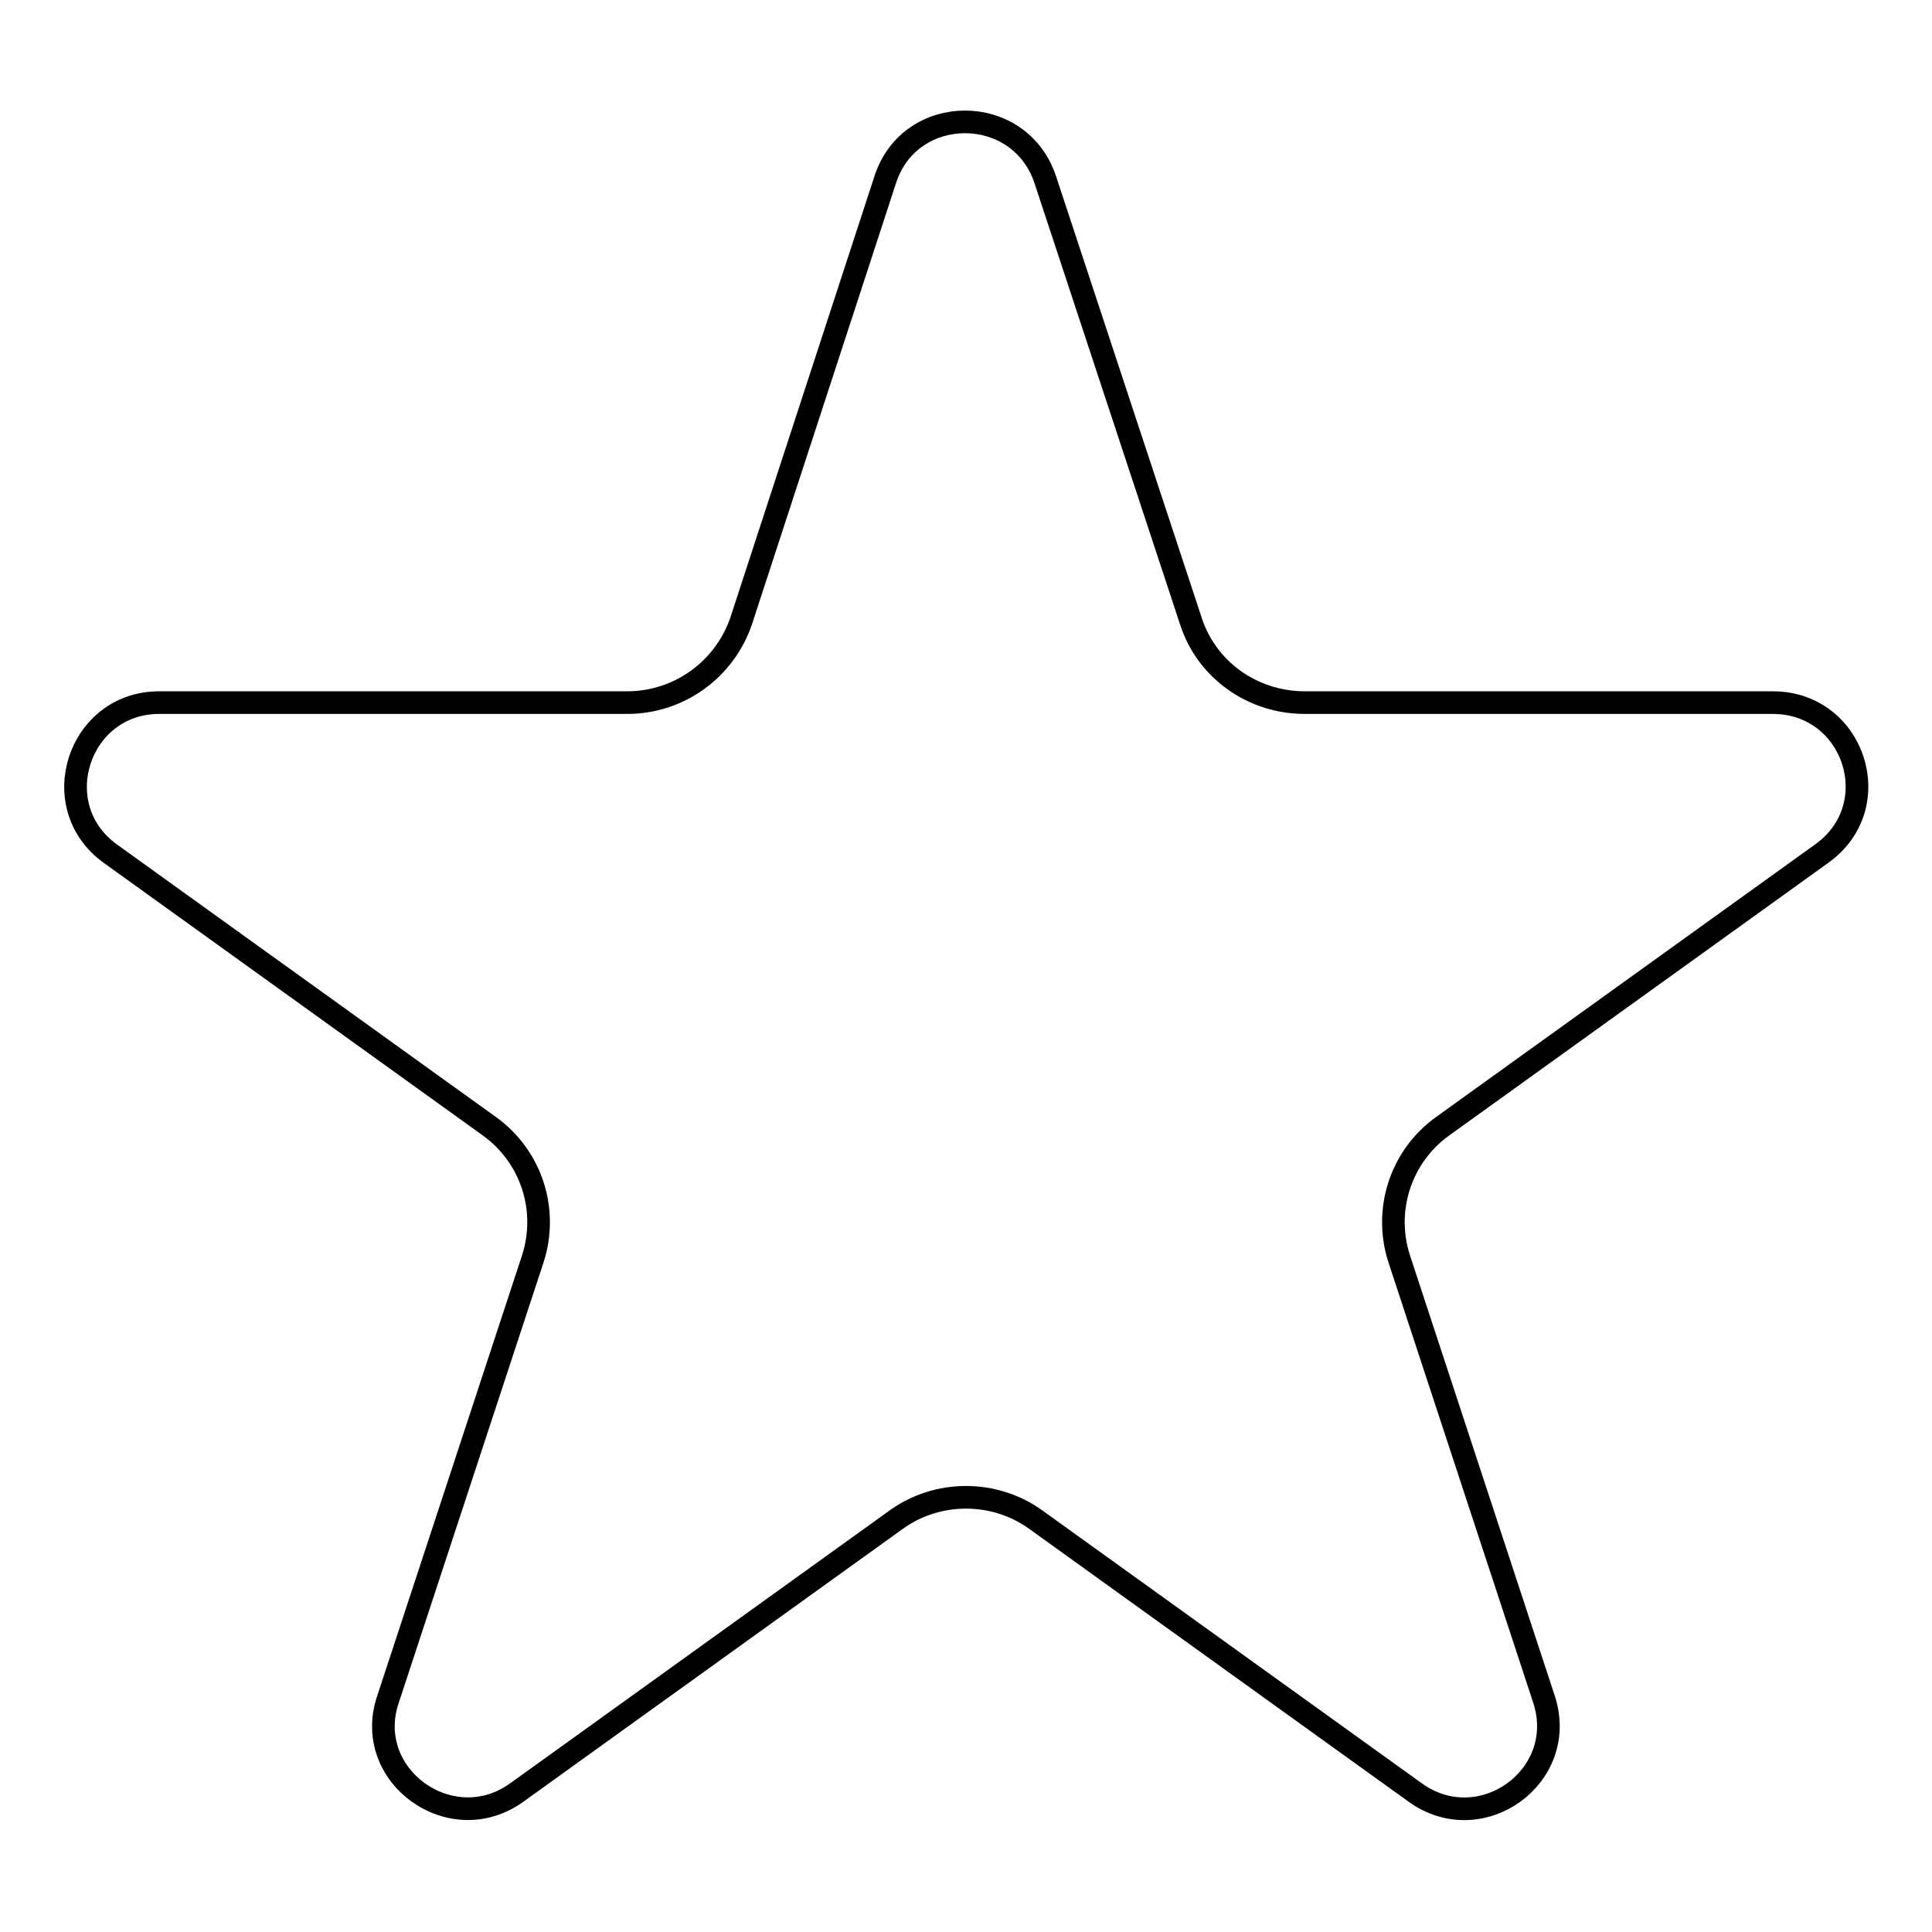 <?xml version="1.0" encoding="utf-8"?>
<!-- Svg Vector Icons : http://www.onlinewebfonts.com/icon -->
<!DOCTYPE svg PUBLIC "-//W3C//DTD SVG 1.1//EN" "http://www.w3.org/Graphics/SVG/1.1/DTD/svg11.dtd">
<svg version="1.1" xmlns="http://www.w3.org/2000/svg" xmlns:xlink="http://www.w3.org/1999/xlink" x="0px" y="0px" viewBox="0 0 256 256" enable-background="new 0 0 256 256" xml:space="preserve">
<g><g><path stroke-width="3" fill-opacity="0" stroke="#000000"  d="M157.8,82.3c2.1,6.5,8.2,10.8,15.1,10.8h62c10.8,0,15.3,13.7,6.5,20l-50.2,36.1c-5.6,4-7.9,11.1-5.8,17.6l19.2,58.4c3.3,10.2-8.4,18.6-17.1,12.3l-50.2-36.1c-5.5-4-13.1-4-18.6,0l-50.2,36.1c-8.7,6.3-20.5-2.2-17.1-12.3l19.2-58.4c2.1-6.5-0.2-13.6-5.8-17.6l-50.2-36.1c-8.7-6.3-4.2-20,6.5-20h62c6.9,0,12.9-4.4,15.1-10.8l19.1-58.5c3.3-10.2,17.8-10.2,21.2,0L157.8,82.3z"/></g></g>
</svg>